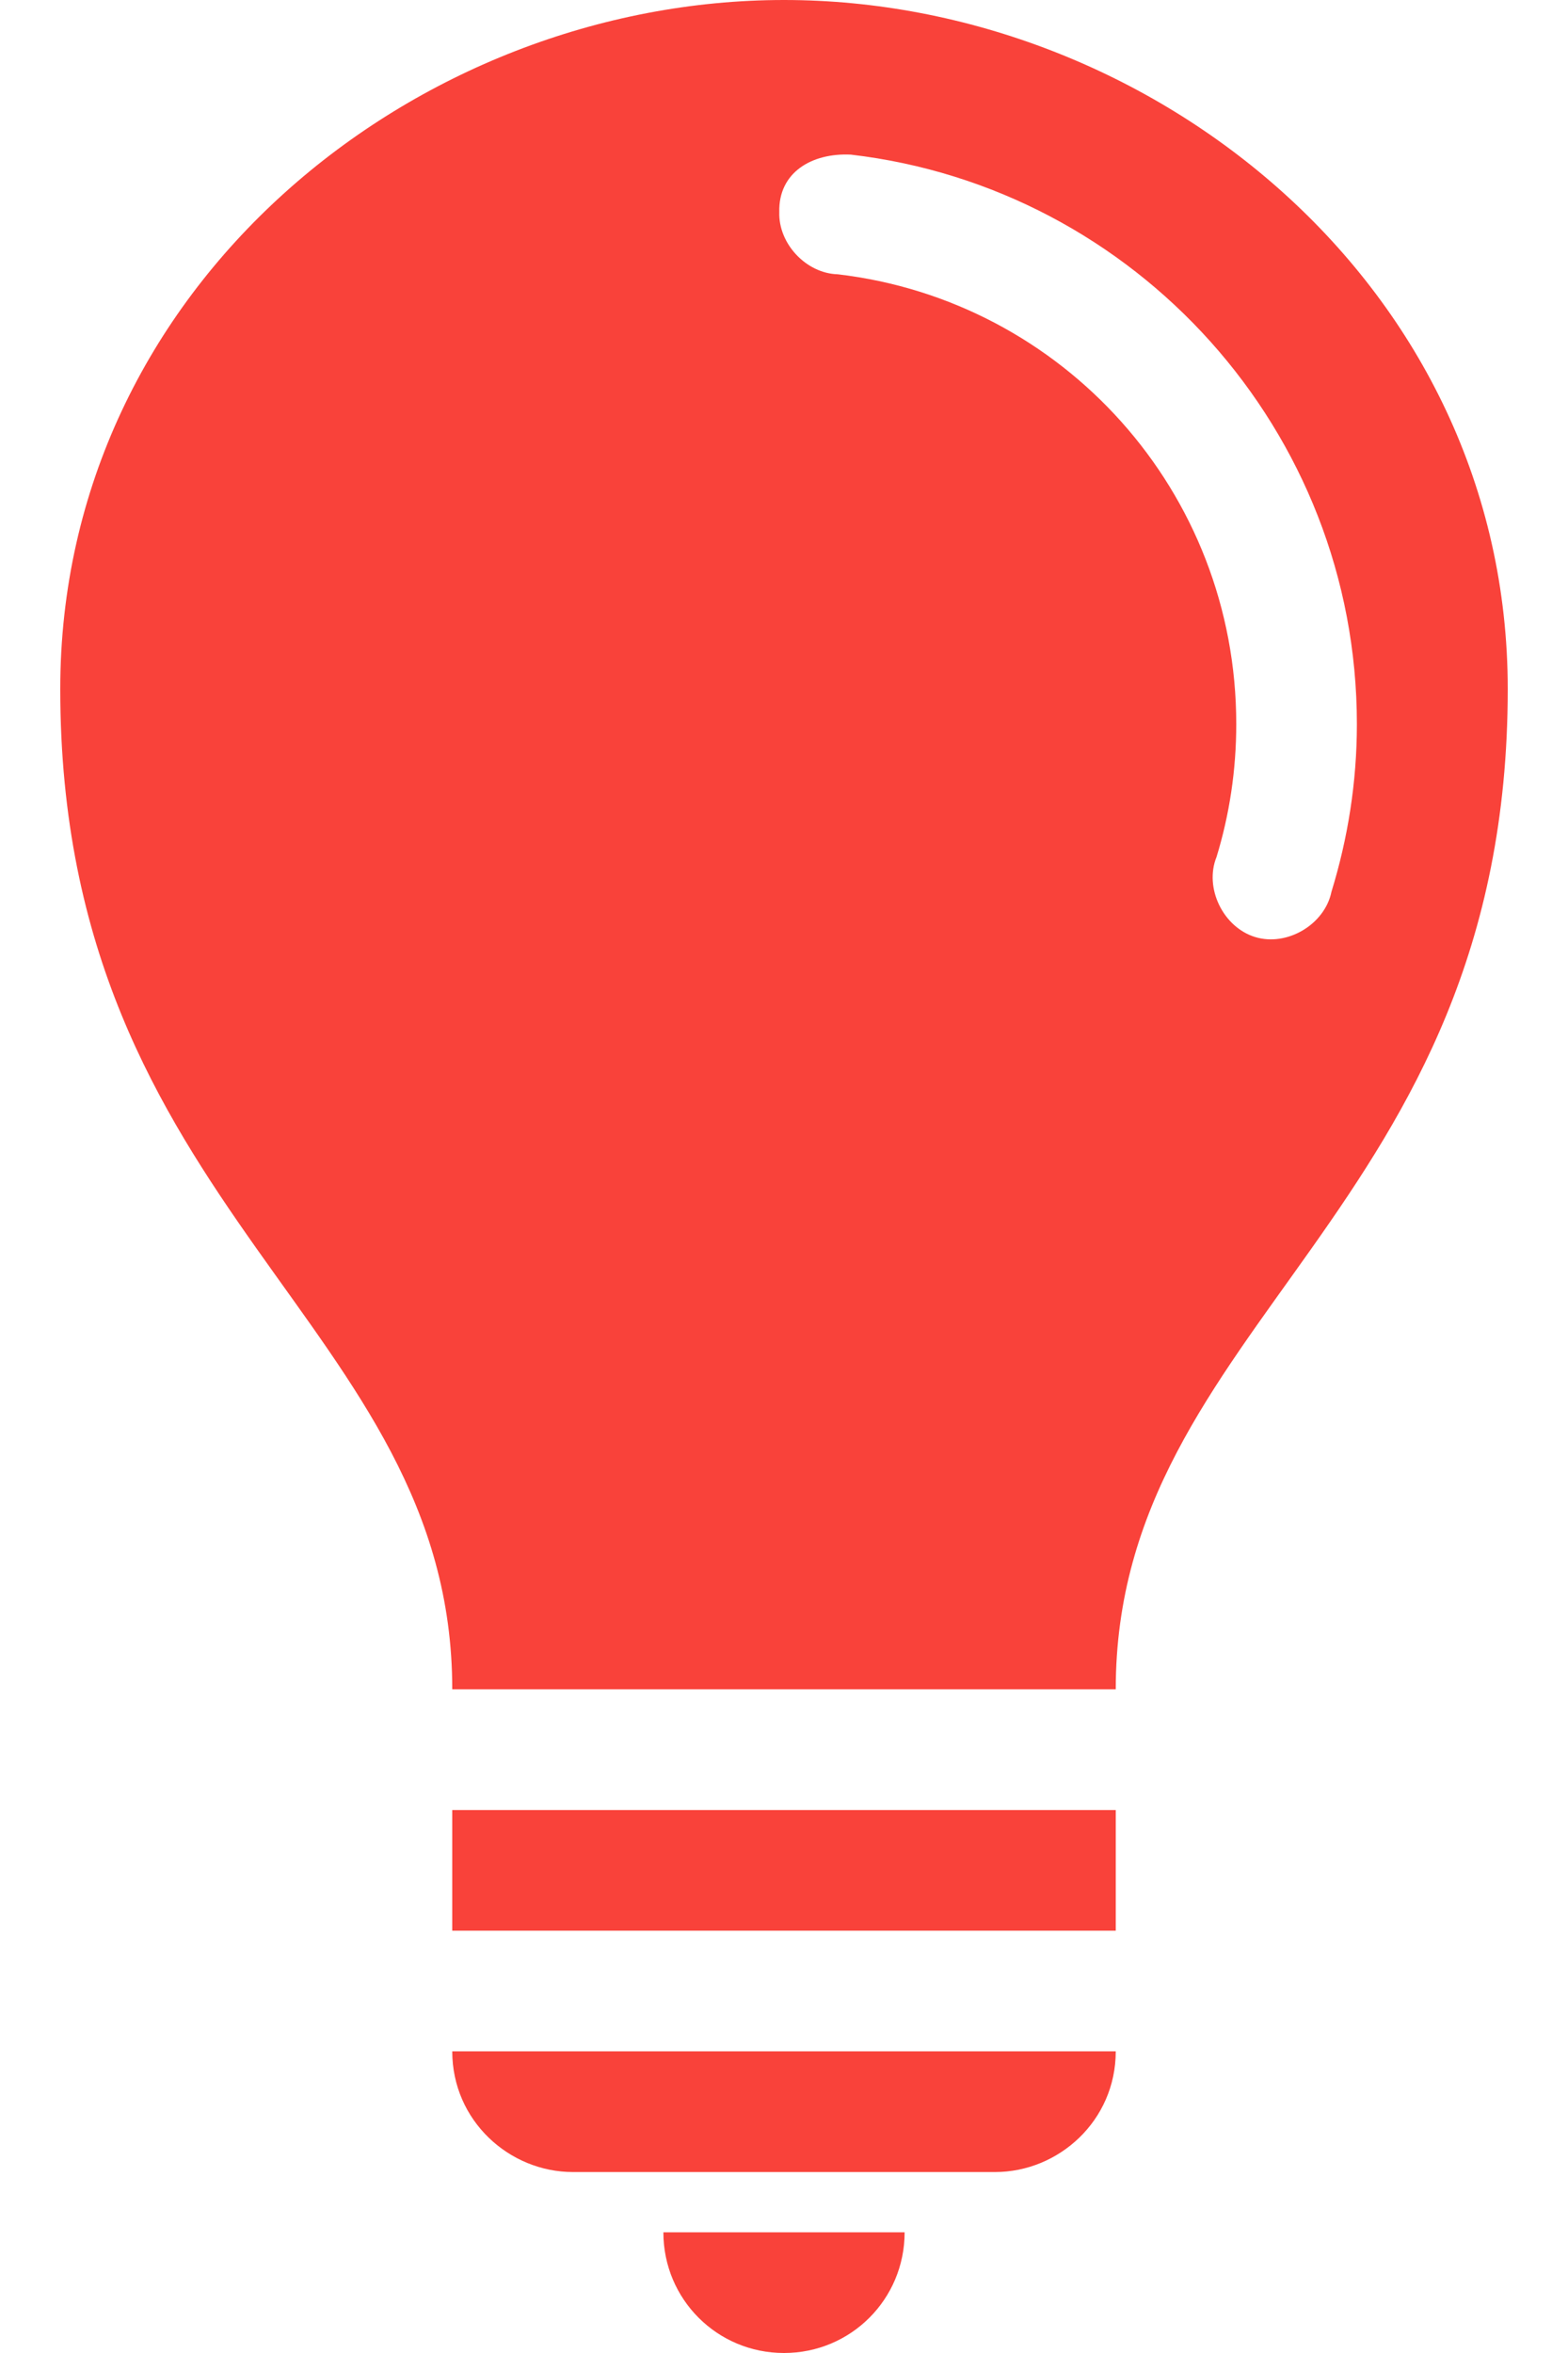<?xml version="1.0" encoding="UTF-8"?>
<svg width="14px" height="21px" viewBox="0 0 14 21" version="1.1" xmlns="http://www.w3.org/2000/svg" xmlns:xlink="http://www.w3.org/1999/xlink">
    <!-- Generator: Sketch 59.1 (86144) - https://sketch.com -->
    <title>Icon-Lightning</title>
    <desc>Created with Sketch.</desc>
    <g id="Expertise" stroke="none" stroke-width="1" fill="none" fill-rule="evenodd">
        <g id="Desktop-HD-Large" transform="translate(-1148, -272)" fill="#F9423A" fill-rule="nonzero">
            <g id="Contents" transform="translate(0, 32)">
                <g id="Main-Content" transform="translate(624, 232)">
                    <g id="Topics">
                        <g id="Ideation" transform="translate(523, 0)">
                            <g id="Icon-Ideation" transform="translate(0, 8)">
                                <path d="M8,-7.10542736e-15 C11.283,-7.10542736e-15 14.462,2.547 14.462,6.15 C14.462,10.825 10.962,11.804 10.962,15.077 L5.038,15.077 C5.038,11.804 1.538,10.825 1.538,6.15 C1.538,2.547 4.717,-7.10542736e-15 8,-7.10542736e-15 Z M8.597,1.38 C8.246,1.363 7.949,1.541 7.958,1.893 C7.949,2.175 8.198,2.44 8.48,2.448 C10.488,2.683 12.038,4.385 12.038,6.462 C12.038,6.875 11.977,7.272 11.862,7.648 C11.75,7.924 11.921,8.276 12.207,8.363 C12.492,8.45 12.828,8.251 12.888,7.959 C13.034,7.484 13.115,6.984 13.115,6.462 C13.115,3.845 11.139,1.676 8.597,1.38 Z M10.962,16.154 L10.962,17.231 L5.038,17.231 L5.038,16.154 L10.962,16.154 Z M10.962,18.308 C10.962,18.926 10.453,19.385 9.885,19.385 L6.115,19.385 C5.547,19.385 5.038,18.926 5.038,18.308 L10.962,18.308 Z M9.077,19.923 C9.077,20.52 8.597,21 8,21 C7.403,21 6.923,20.52 6.923,19.923 L9.077,19.923 Z" id="Light-Bulb"></path>
                            </g>
                        </g>
                    </g>
                </g>
            </g>
        </g>
    </g>
</svg>